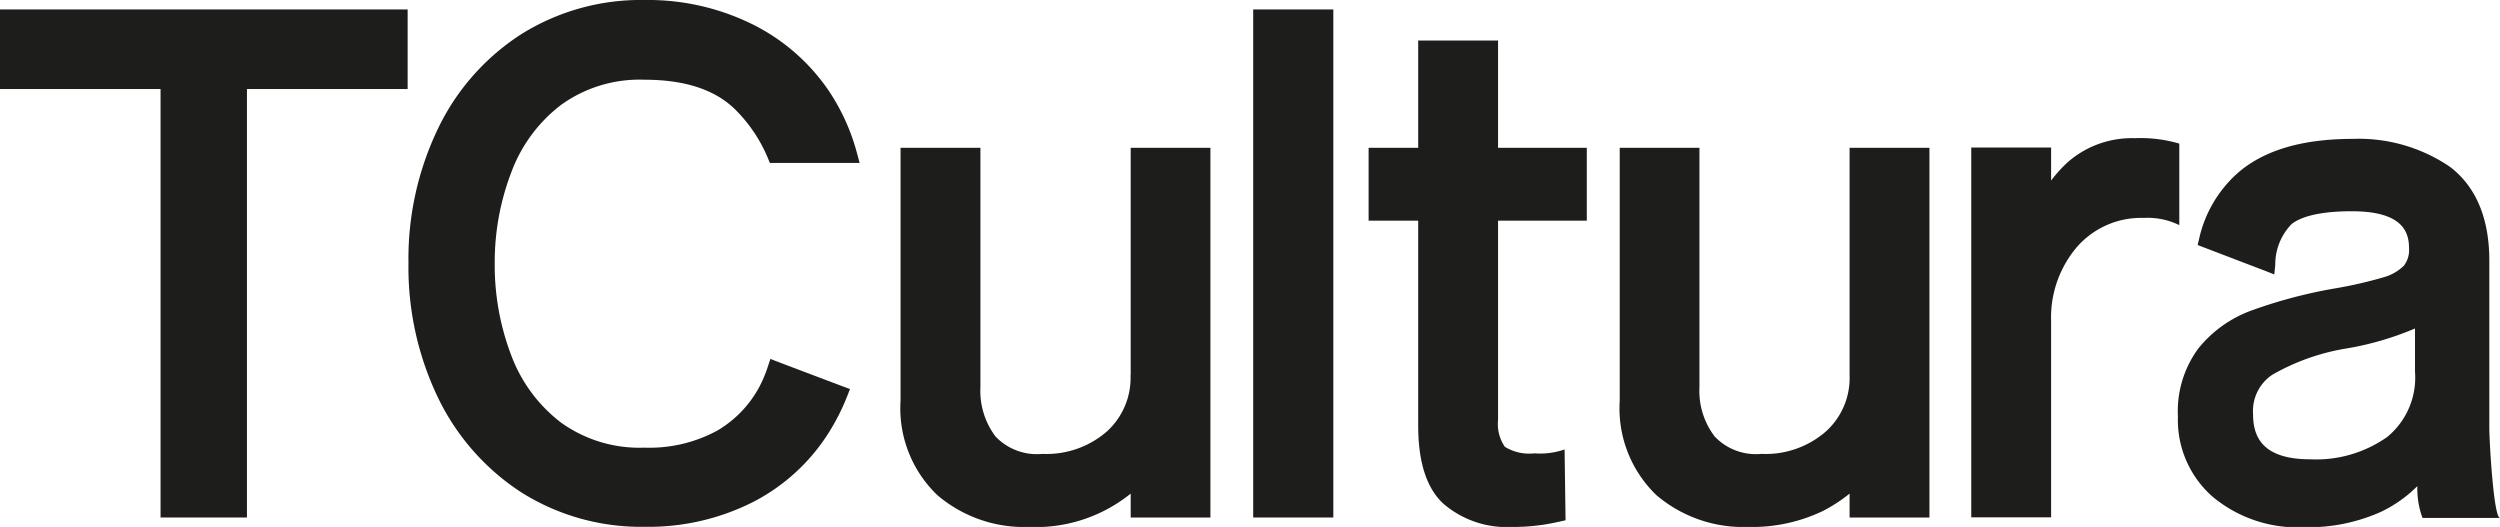 <?xml version="1.0" encoding="UTF-8"?> <svg xmlns="http://www.w3.org/2000/svg" id="Capa_1" data-name="Capa 1" viewBox="0 0 180 37.94"><defs><style>.cls-1{fill:#1d1d1b;}</style></defs><path class="cls-1" d="M0,6.41H11.56V37.26h6.22V6.41H29.35V.68H0Z"></path><path class="cls-1" d="M81.4,27a5.22,5.22,0,0,1-1.71,4.07,6.62,6.62,0,0,1-4.64,1.61,4.11,4.11,0,0,1-3.37-1.25,5.46,5.46,0,0,1-1.09-3.56V10.64H64.84V28.85a8.65,8.65,0,0,0,2.65,6.8,9.62,9.62,0,0,0,6.58,2.29,10.89,10.89,0,0,0,7.34-2.4v1.72h5.74V10.64H81.41V27Z"></path><path class="cls-1" d="M96,.68H90.23V37.26H96Z"></path><path class="cls-1" d="M107.85,2.92h-5.74v7.72H98.54v5.25h3.57V30.65c0,2.63.61,4.52,1.83,5.63a7,7,0,0,0,4.93,1.66,14.45,14.45,0,0,0,3.12-.32l.73-.16-.07-5.1a5.31,5.31,0,0,1-2.17.28,3.34,3.34,0,0,1-2.13-.47,2.88,2.88,0,0,1-.49-1.93V15.89h6.39V10.64h-6.39V2.92Z"></path><path class="cls-1" d="M133.17,27a5.19,5.19,0,0,1-1.71,4.07,6.6,6.6,0,0,1-4.64,1.61,4.09,4.09,0,0,1-3.36-1.25,5.41,5.41,0,0,1-1.1-3.56V10.64h-5.74V28.85a8.67,8.67,0,0,0,2.64,6.8,9.65,9.65,0,0,0,6.59,2.29,11.8,11.8,0,0,0,5.38-1.14,11.17,11.17,0,0,0,1.94-1.26v1.72h5.75V10.64h-5.75Z"></path><path class="cls-1" d="M156.91,10.34a9.88,9.88,0,0,0-3.22-.39,7,7,0,0,0-4.77,1.69A9.64,9.64,0,0,0,147.68,13V10.62h-5.75V37.25h5.75V23.12a7.82,7.82,0,0,1,1.88-5.36,6.14,6.14,0,0,1,4.81-2.07,5.15,5.15,0,0,1,2.54.52Z"></path><path class="cls-1" d="M179.23,30.75v-12c0-3.09-1-5.36-2.85-6.75a11.66,11.66,0,0,0-7-2c-3.66,0-6.44.84-8.3,2.49a8.91,8.91,0,0,0-2.74,4.69l-.11.46.44.17,4.42,1.69.66.26.07-.71A4.15,4.15,0,0,1,165,16.13c.53-.42,1.71-.92,4.33-.92,3.69,0,4.12,1.52,4.12,2.67a1.82,1.82,0,0,1-.38,1.26,3.37,3.37,0,0,1-1.44.82,30.51,30.51,0,0,1-3.48.8,35.11,35.11,0,0,0-6,1.58,8.76,8.76,0,0,0-3.87,2.75A7.62,7.62,0,0,0,156.81,30a7.34,7.34,0,0,0,2.53,5.79,9.56,9.56,0,0,0,6.56,2.17,12.8,12.8,0,0,0,5.47-1.08A9.45,9.45,0,0,0,174.05,35a6.08,6.08,0,0,0,.37,2.29H180C179.54,37.26,179.23,31.78,179.23,30.75Zm-5.35-7.1v3.12a5.52,5.52,0,0,1-2,4.69,8.87,8.87,0,0,1-5.54,1.61c-3.7,0-4.12-1.88-4.12-3.29a3.13,3.13,0,0,1,1.39-2.8,15.84,15.84,0,0,1,5.21-1.87A21.74,21.74,0,0,0,173.88,23.65Z"></path><path class="cls-1" d="M40.4,7.55a9.66,9.66,0,0,1,6-1.81c3,0,5.2.76,6.64,2.25a10.72,10.72,0,0,1,2.25,3.4l.14.34h6.46l-.18-.68A15,15,0,0,0,59.6,6.43a14.39,14.39,0,0,0-5.44-4.69A17,17,0,0,0,46.4,0a16.22,16.22,0,0,0-8.85,2.45,16.61,16.61,0,0,0-6,6.78,21.59,21.59,0,0,0-2.14,9.71,21.66,21.66,0,0,0,2.14,9.72,16.83,16.83,0,0,0,6,6.8,16.17,16.17,0,0,0,8.85,2.47,16.71,16.71,0,0,0,7.81-1.78,14,14,0,0,0,5.46-5A15.48,15.48,0,0,0,61,28.52l.2-.51-.52-.19L56,26.05l-.53-.21-.18.54a9.32,9.32,0,0,1-.61,1.46A8.07,8.07,0,0,1,51.65,31a10.22,10.22,0,0,1-5.25,1.23,9.66,9.66,0,0,1-6-1.8,10.87,10.87,0,0,1-3.58-4.82,18.22,18.22,0,0,1-1.2-6.64,18.1,18.1,0,0,1,1.2-6.58A10.83,10.83,0,0,1,40.4,7.55Z"></path></svg> 